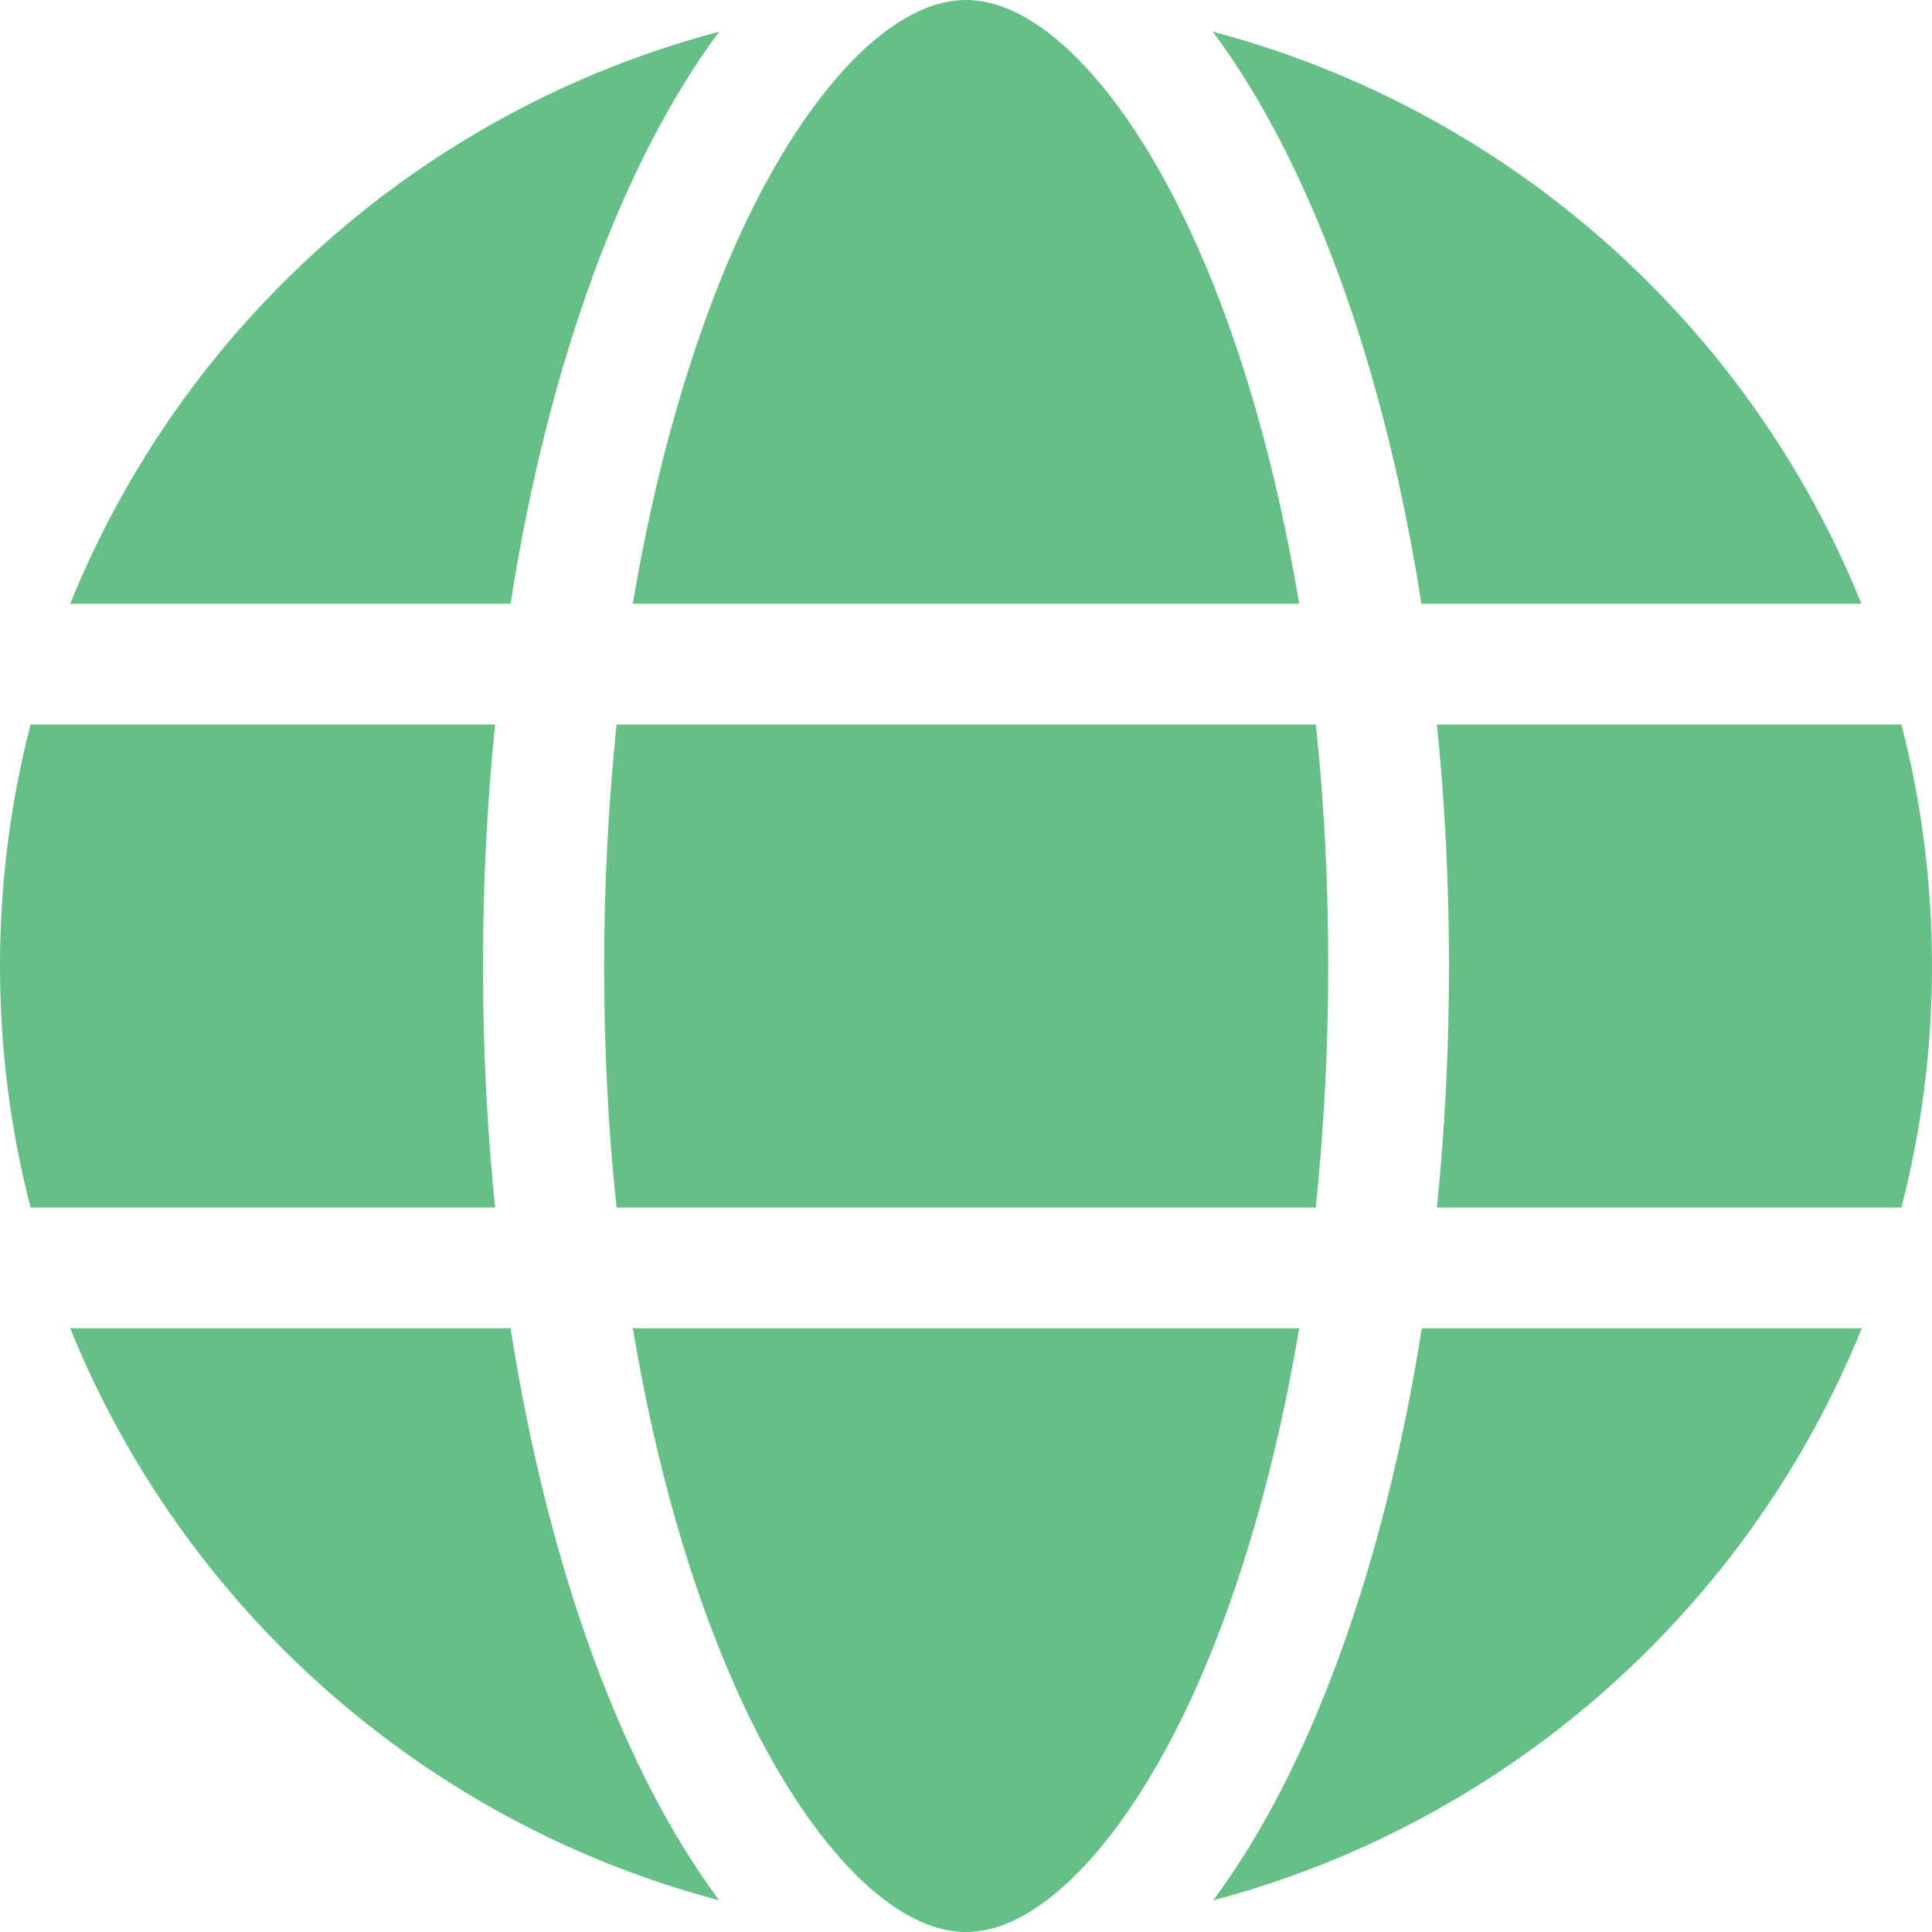 <svg width="30" height="30" viewBox="0 0 30 30" fill="none" xmlns="http://www.w3.org/2000/svg"><g clip-path="url(#clip-globe)"><path d="M20.625 15C20.625 16.301 20.555 17.555 20.432 18.75H9.574C9.445 17.555 9.381 16.301 9.381 15C9.381 13.699 9.451 12.445 9.574 11.25H20.432C20.561 12.445 20.625 13.699 20.625 15ZM22.312 11.25H29.525C29.836 12.451 30 13.705 30 15C30 16.295 29.836 17.549 29.525 18.75H22.312C22.436 17.543 22.5 16.289 22.5 15C22.5 13.711 22.436 12.457 22.312 11.25ZM28.91 9.375H22.072C21.486 5.631 20.326 2.496 18.832 0.492C23.42 1.705 27.152 5.033 28.904 9.375H28.91ZM20.174 9.375H9.826C10.184 7.242 10.734 5.355 11.408 3.826C12.023 2.443 12.709 1.441 13.371 0.809C14.027 0.188 14.572 0 15 0C15.428 0 15.973 0.188 16.629 0.809C17.291 1.441 17.977 2.443 18.592 3.826C19.271 5.35 19.816 7.236 20.174 9.375ZM7.928 9.375H1.09C2.848 5.033 6.574 1.705 11.168 0.492C9.674 2.496 8.514 5.631 7.928 9.375ZM0.475 11.25H7.688C7.564 12.457 7.5 13.711 7.5 15C7.5 16.289 7.564 17.543 7.688 18.75H0.475C0.164 17.549 0 16.295 0 15C0 13.705 0.164 12.451 0.475 11.25ZM11.408 26.168C10.729 24.645 10.184 22.758 9.826 20.625H20.174C19.816 22.758 19.266 24.645 18.592 26.168C17.977 27.551 17.291 28.553 16.629 29.186C15.973 29.812 15.428 30 15 30C14.572 30 14.027 29.812 13.371 29.191C12.709 28.559 12.023 27.557 11.408 26.174V26.168ZM7.928 20.625C8.514 24.369 9.674 27.504 11.168 29.508C6.574 28.295 2.848 24.967 1.09 20.625H7.928ZM28.91 20.625C27.152 24.967 23.426 28.295 18.838 29.508C20.332 27.504 21.486 24.369 22.078 20.625H28.916H28.91Z" fill="#66BF87"/></g><defs><clipPath id="clip-globe"><rect width="30" height="30" fill="white"/></clipPath></defs></svg>
